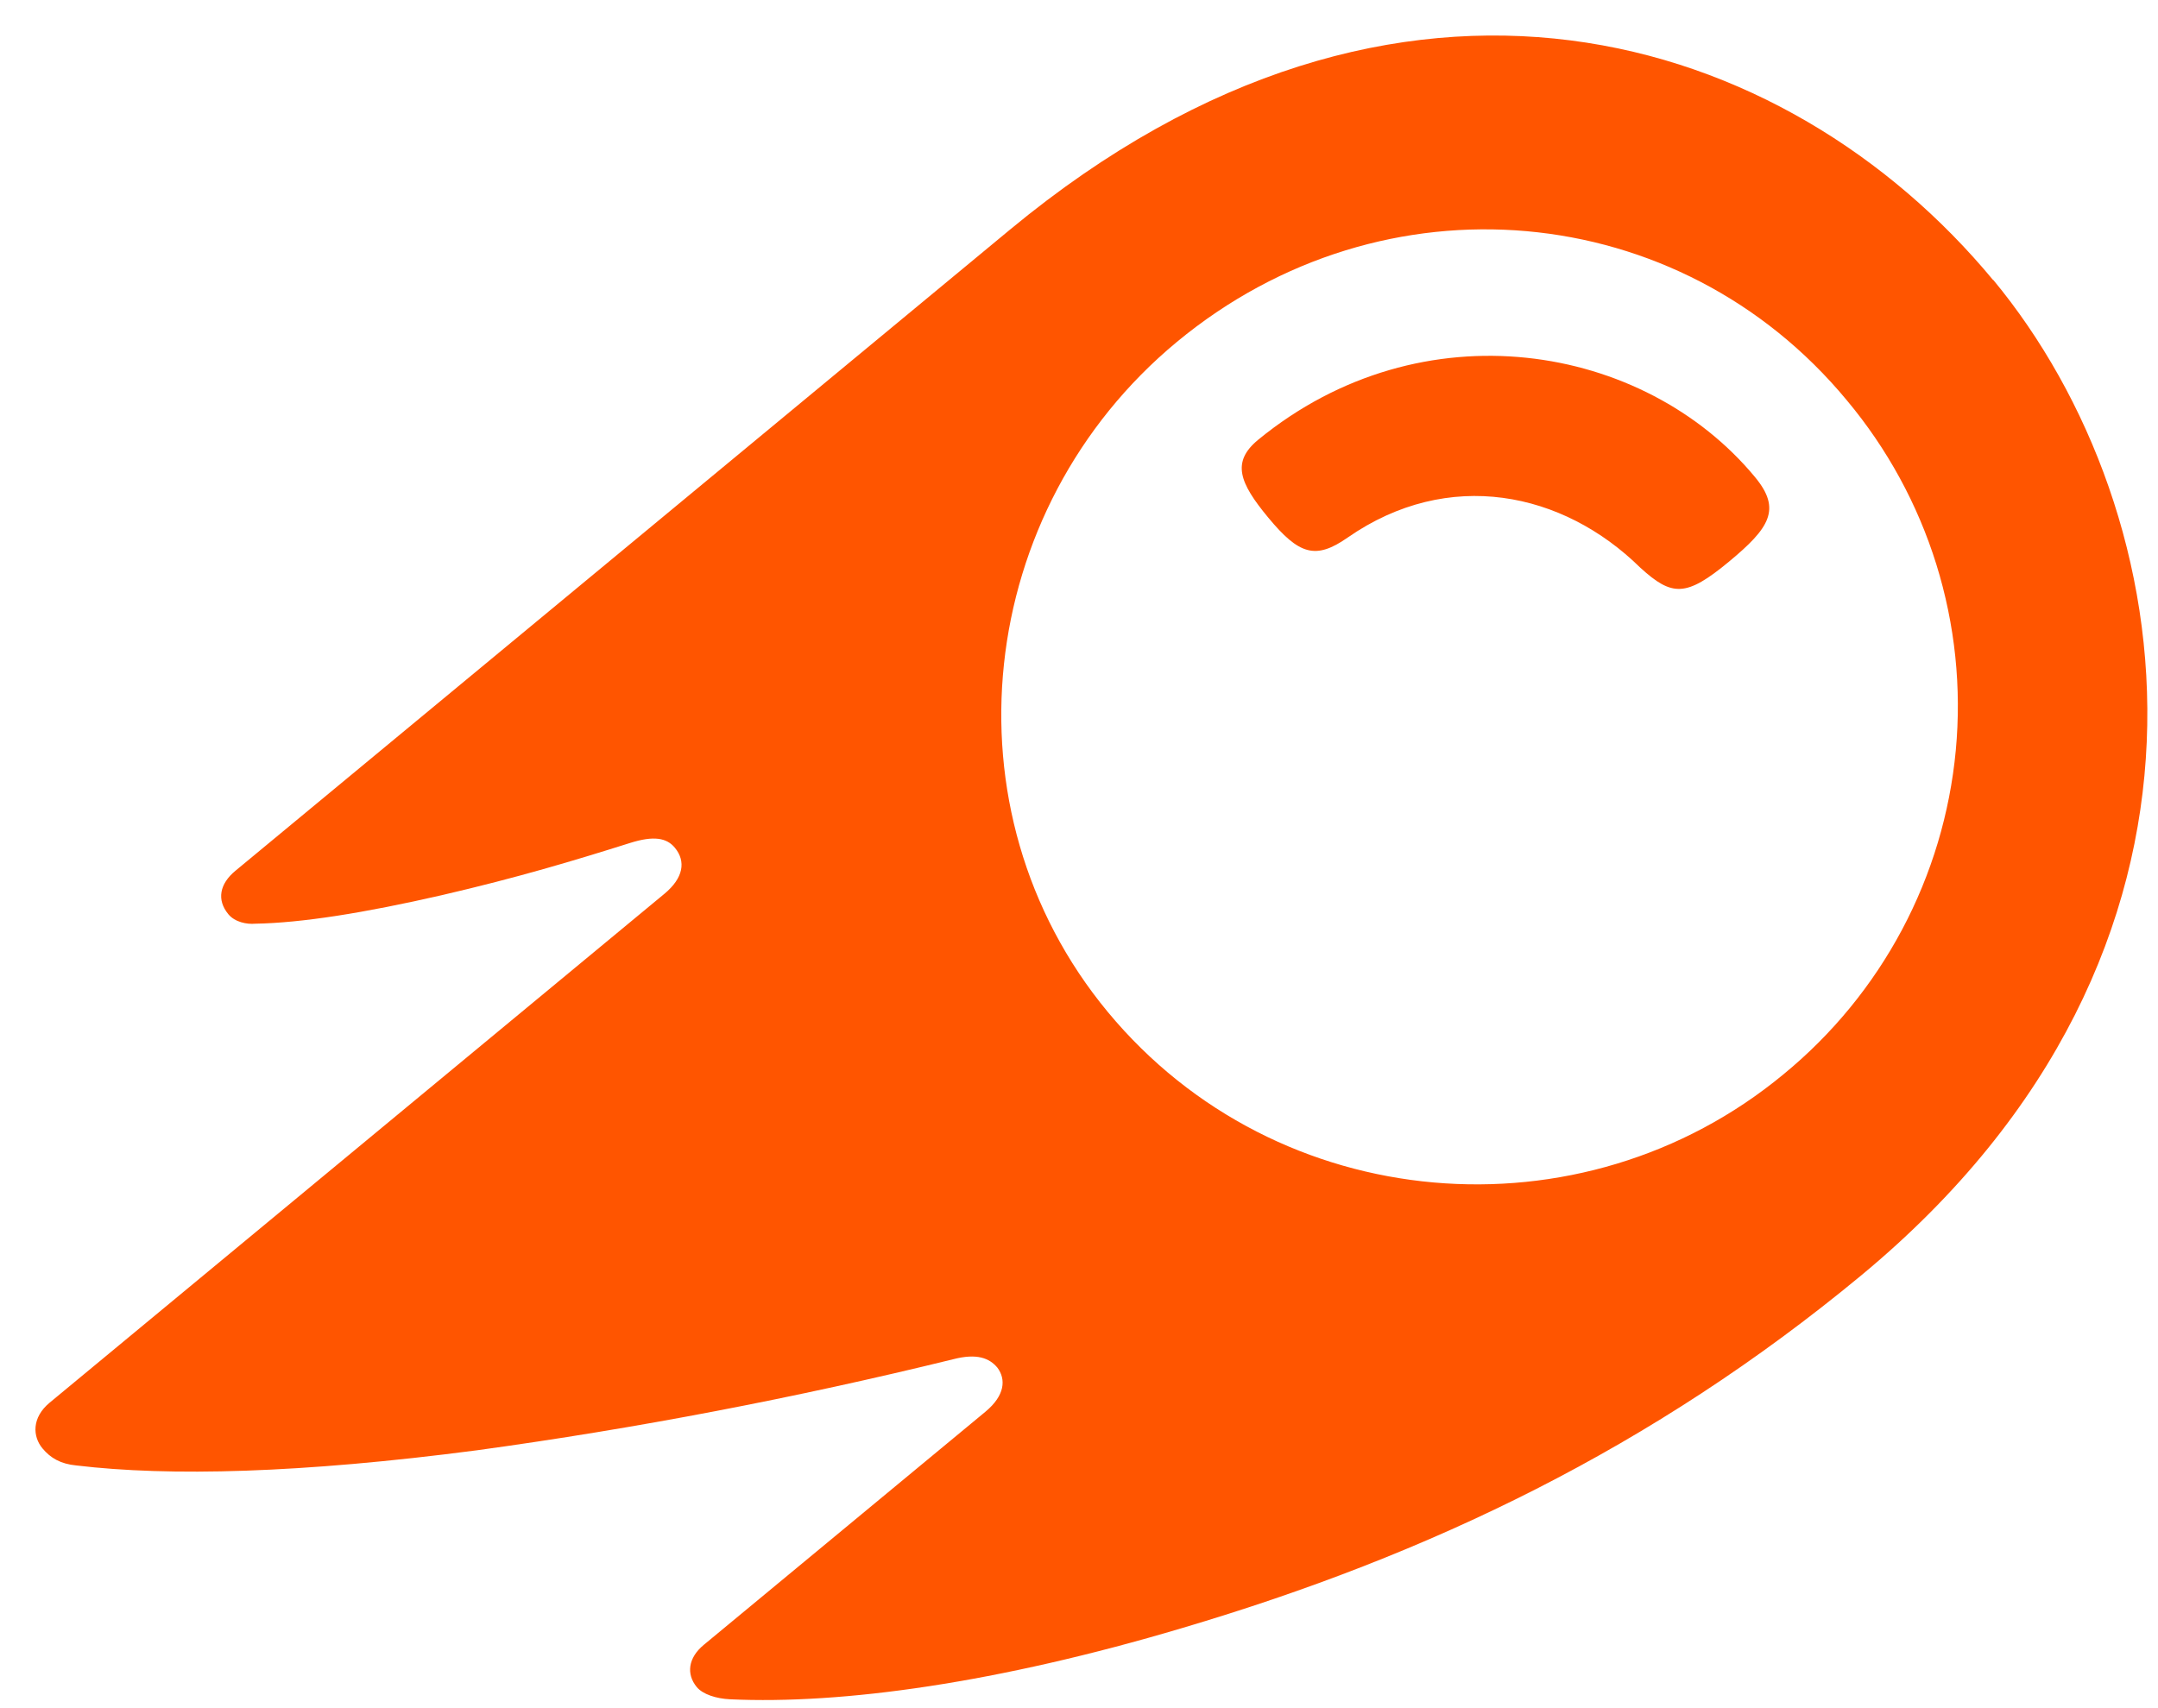 <svg width="48" height="38" viewBox="0 0 48 38" fill="none" xmlns="http://www.w3.org/2000/svg">
<path d="M39.039 10.617C39.629 11.33 39.362 11.745 38.457 12.495C37.501 13.287 37.191 13.272 36.485 12.629C34.766 10.937 32.218 10.401 29.977 11.958C29.261 12.459 28.894 12.341 28.208 11.513C27.57 10.743 27.386 10.279 27.983 9.785C31.631 6.792 36.568 7.632 39.037 10.614L39.039 10.617ZM44.335 6.233C39.744 0.687 31.137 -2.071 22.468 5.106L5.236 19.372C4.886 19.661 4.814 20.018 5.08 20.339C5.225 20.514 5.489 20.566 5.676 20.549C6.71 20.531 8.101 20.31 9.828 19.914C11.515 19.523 12.77 19.145 14.014 18.753C14.542 18.586 14.83 18.64 15.01 18.858C15.263 19.163 15.201 19.533 14.778 19.884L1.107 31.202C0.699 31.539 0.728 31.959 0.943 32.219C1.123 32.437 1.351 32.568 1.697 32.601C3.769 32.849 6.699 32.776 10.613 32.263C14.174 31.775 17.706 31.096 21.198 30.239C21.723 30.102 22.006 30.209 22.186 30.427C22.378 30.685 22.356 31.044 21.916 31.408L15.653 36.593C15.306 36.88 15.26 37.243 15.499 37.532C15.632 37.692 15.928 37.788 16.237 37.803C18.736 37.919 22.189 37.441 26.302 36.216C31.797 34.588 36.763 32.21 41.395 28.376C50.165 21.116 48.59 11.366 44.336 6.227L44.335 6.233ZM39.669 23.9C35.185 27.612 28.41 27.066 24.639 22.511C20.927 18.028 21.683 11.328 26.179 7.605C30.774 3.802 37.357 4.41 41.077 8.903C41.976 9.977 42.654 11.219 43.07 12.556C43.486 13.894 43.633 15.301 43.502 16.695C43.371 18.09 42.965 19.445 42.307 20.682C41.649 21.918 40.752 23.012 39.669 23.9Z" fill="#FF5500"/>
</svg>
